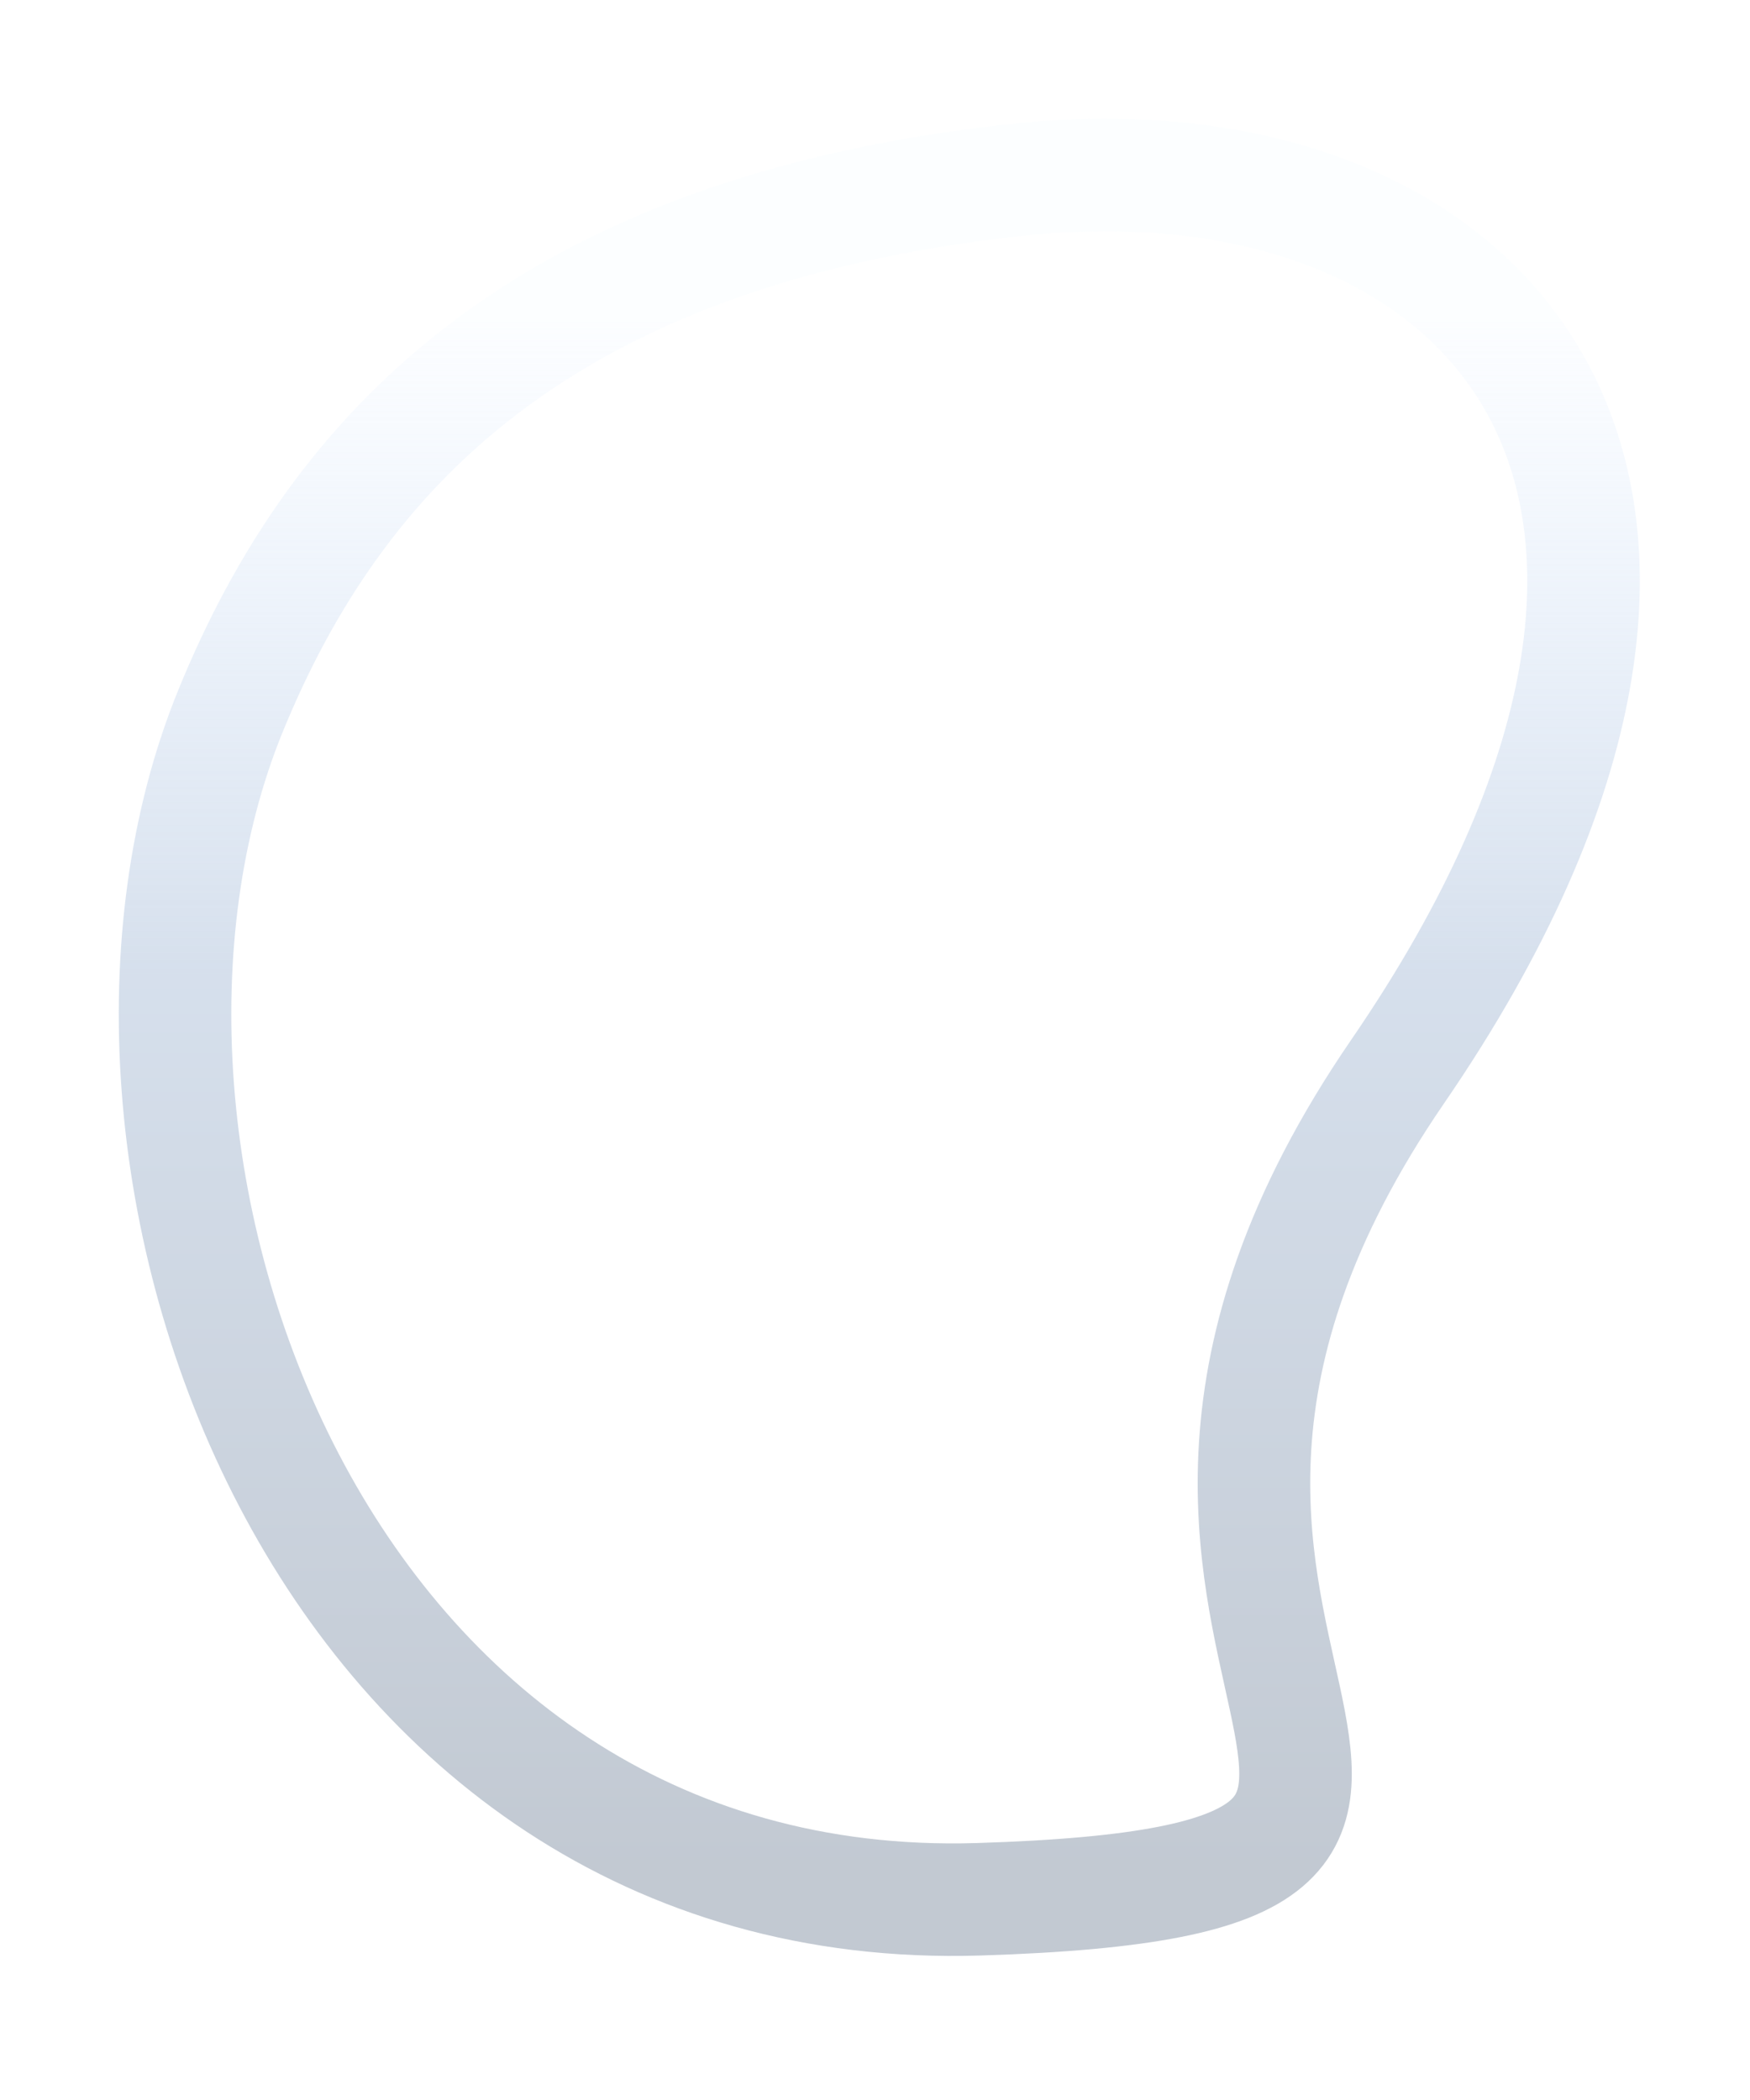 <?xml version="1.0" encoding="utf-8"?>
<svg xmlns="http://www.w3.org/2000/svg" fill="none" height="100%" overflow="visible" preserveAspectRatio="none" style="display: block;" viewBox="0 0 10 12" width="100%">
<path d="M5.593 10.853C9.365 10.735 5.686 9.477 7.986 6.124C10.286 2.772 8.527 0.734 5.809 1.028C3.091 1.323 1.918 2.59 1.317 4.063C0.277 6.61 1.822 10.97 5.593 10.853Z" id="Vector" stroke="url(#paint0_linear_0_331)" stroke-opacity="0.44" stroke-width="0.643"/>
<defs>
<linearGradient gradientUnits="userSpaceOnUse" id="paint0_linear_0_331" x1="5.589" x2="5.589" y1="1.838" y2="10.645">
<stop stop-color="#C1DCFF" stop-opacity="0.11"/>
<stop offset="0.236" stop-color="#AFC7E7" stop-opacity="0.66"/>
<stop offset="0.423" stop-color="#A1B7D4"/>
<stop offset="0.625" stop-color="#91A5BF"/>
<stop offset="1" stop-color="#748499"/>
</linearGradient>
</defs>
</svg>